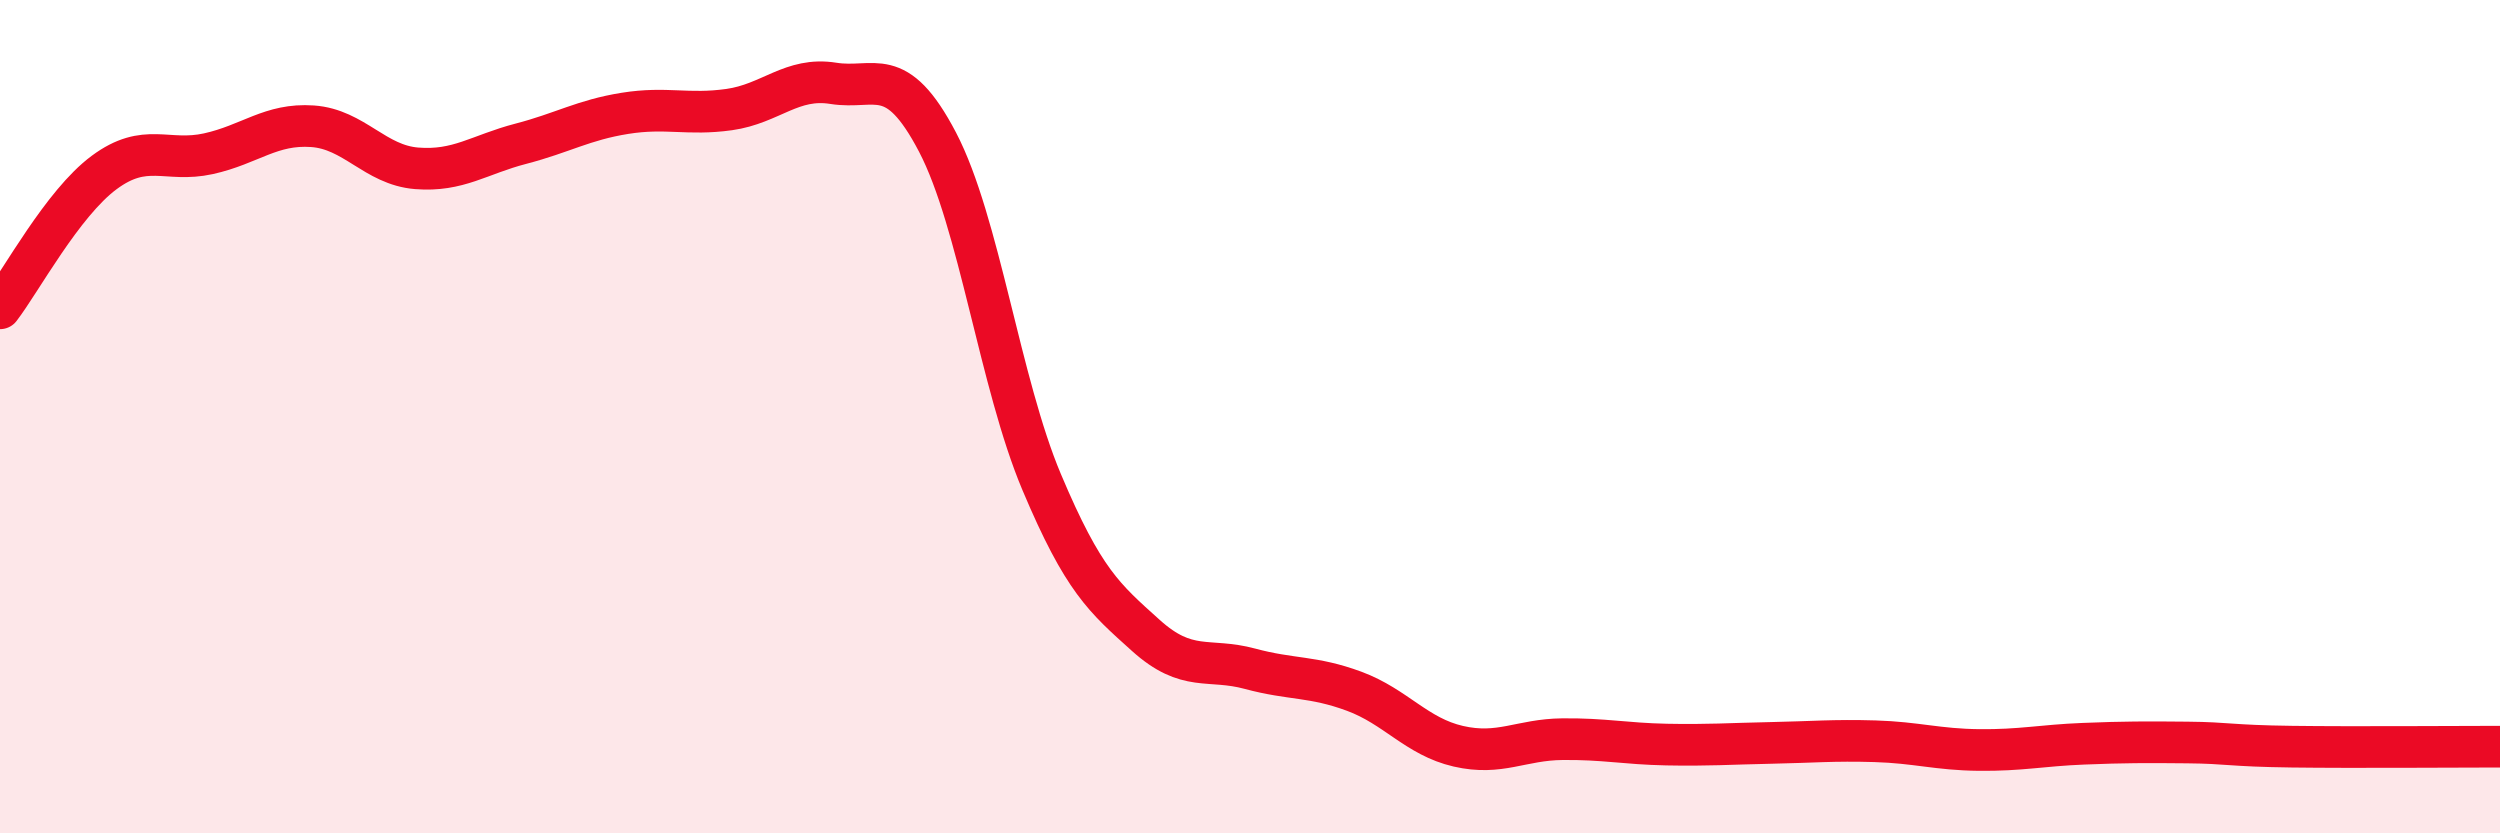 
    <svg width="60" height="20" viewBox="0 0 60 20" xmlns="http://www.w3.org/2000/svg">
      <path
        d="M 0,7.4 C 0.5,6.75 1.5,4.88 2.5,4.14 C 3.5,3.4 4,3.91 5,3.69 C 6,3.47 6.5,2.96 7.5,3.03 C 8.5,3.1 9,3.96 10,4.04 C 11,4.12 11.5,3.71 12.5,3.45 C 13.5,3.19 14,2.88 15,2.72 C 16,2.56 16.5,2.77 17.5,2.63 C 18.5,2.49 19,1.84 20,2 C 21,2.16 21.5,1.5 22.5,3.41 C 23.5,5.32 24,9.2 25,11.57 C 26,13.94 26.5,14.35 27.5,15.25 C 28.5,16.15 29,15.78 30,16.05 C 31,16.32 31.5,16.22 32.5,16.59 C 33.5,16.96 34,17.68 35,17.91 C 36,18.14 36.5,17.75 37.5,17.74 C 38.5,17.73 39,17.85 40,17.87 C 41,17.89 41.5,17.85 42.5,17.83 C 43.5,17.81 44,17.76 45,17.79 C 46,17.82 46.5,17.99 47.5,18 C 48.5,18.01 49,17.89 50,17.85 C 51,17.81 51.5,17.81 52.5,17.82 C 53.5,17.83 53.5,17.9 55,17.92 C 56.5,17.94 59,17.92 60,17.92L60 20L0 20Z"
        fill="#EB0A25"
        opacity="0.1"
        stroke-linecap="round"
        stroke-linejoin="round"
      />
      <path
        d="M 0,7.4 C 0.5,6.75 1.5,4.88 2.5,4.14 C 3.5,3.4 4,3.91 5,3.69 C 6,3.47 6.5,2.96 7.5,3.03 C 8.5,3.1 9,3.96 10,4.04 C 11,4.12 11.5,3.71 12.5,3.45 C 13.5,3.19 14,2.88 15,2.72 C 16,2.56 16.5,2.77 17.5,2.63 C 18.5,2.49 19,1.84 20,2 C 21,2.16 21.5,1.5 22.5,3.41 C 23.5,5.32 24,9.2 25,11.57 C 26,13.94 26.5,14.35 27.5,15.25 C 28.5,16.15 29,15.78 30,16.05 C 31,16.32 31.5,16.22 32.5,16.59 C 33.5,16.96 34,17.68 35,17.91 C 36,18.14 36.5,17.75 37.5,17.74 C 38.5,17.73 39,17.85 40,17.87 C 41,17.89 41.5,17.85 42.5,17.83 C 43.5,17.81 44,17.76 45,17.79 C 46,17.82 46.5,17.99 47.5,18 C 48.5,18.01 49,17.89 50,17.85 C 51,17.81 51.5,17.81 52.5,17.82 C 53.5,17.83 53.5,17.9 55,17.92 C 56.5,17.94 59,17.92 60,17.92"
        stroke="#EB0A25"
        stroke-width="1"
        fill="none"
        stroke-linecap="round"
        stroke-linejoin="round"
      />
    </svg>
  